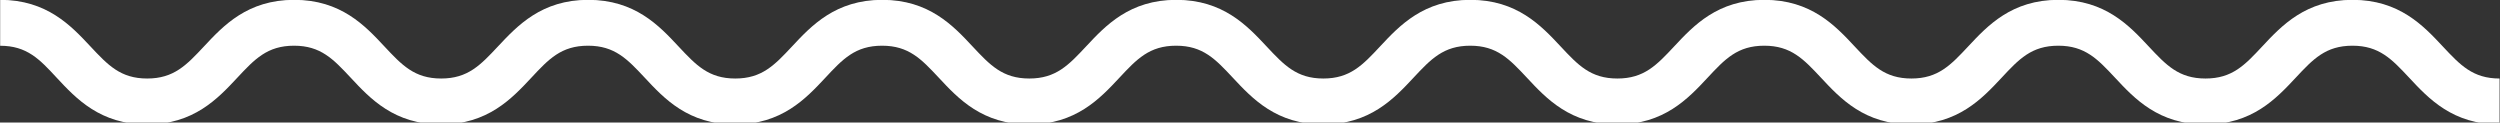 <?xml version="1.0" encoding="UTF-8"?>
<svg xmlns="http://www.w3.org/2000/svg" xmlns:xlink="http://www.w3.org/1999/xlink" id="Layer_2" data-name="Layer 2" viewBox="0 0 469.33 23">
  <rect x="0" y="0" width="469.33" height="23" fill="#333333" stroke="none"/>
  <defs>
    <style>
      .cls-1 {
        fill: none;
      }

      .cls-2 {
        fill: #fff;
      }

      .cls-3 {
        clip-path: url(#clippath);
      }
    </style>
    <clipPath id="clippath">
      <rect class="cls-1" width="469.33" height="23"></rect>
    </clipPath>
  </defs>
  <g id="Layer_1-2" data-name="Layer 1">
    <g class="cls-3">
      <path class="cls-2" d="M469.24,23.36c-8.77,0-13.31-4.85-16.95-8.76-3.27-3.49-5.63-6.02-10.66-6.02s-7.39,2.52-10.66,6.02c-3.65,3.9-8.18,8.76-16.95,8.76s-13.31-4.85-16.95-8.76c-3.27-3.49-5.63-6.02-10.66-6.02s-7.39,2.52-10.65,6.02c-3.65,3.9-8.18,8.76-16.95,8.76s-13.3-4.85-16.94-8.76c-3.27-3.49-5.63-6.02-10.66-6.02s-7.39,2.52-10.65,6.02c-3.64,3.9-8.18,8.76-16.95,8.76s-13.31-4.85-16.95-8.76c-3.27-3.49-5.63-6.02-10.65-6.02s-7.39,2.52-10.66,6.02c-3.64,3.9-8.18,8.76-16.95,8.76s-13.3-4.85-16.95-8.76c-3.27-3.49-5.62-6.02-10.65-6.02s-7.39,2.52-10.66,6.02c-3.64,3.9-8.18,8.76-16.95,8.76s-13.3-4.85-16.94-8.76c-3.27-3.49-5.63-6.02-10.66-6.02s-7.39,2.52-10.65,6.02c-3.65,3.9-8.18,8.76-16.95,8.76s-13.3-4.85-16.94-8.76c-3.27-3.49-5.63-6.02-10.66-6.02s-7.39,2.52-10.65,6.02c-3.65,3.9-8.18,8.76-16.95,8.76s-13.3-4.85-16.94-8.76c-3.27-3.49-5.63-6.02-10.65-6.02s-7.39,2.52-10.66,6.02c-3.64,3.9-8.18,8.76-16.95,8.76s-13.3-4.85-16.94-8.76C7.42,11.11,5.06,8.59.03,8.59V-.03C8.8-.03,13.34,4.83,16.98,8.72c3.27,3.49,5.63,6.02,10.65,6.02s7.39-2.53,10.66-6.02C41.93,4.82,46.46-.03,55.23-.03s13.3,4.85,16.94,8.75c3.27,3.49,5.63,6.02,10.65,6.02s7.39-2.53,10.66-6.02C97.13,4.83,101.66-.03,110.43-.03s13.31,4.85,16.95,8.75c3.27,3.49,5.63,6.02,10.65,6.02s7.39-2.53,10.66-6.02C152.32,4.83,156.86-.03,165.63-.03s13.31,4.85,16.95,8.75c3.27,3.49,5.63,6.02,10.65,6.02s7.39-2.53,10.66-6.02C207.52,4.83,212.06-.03,220.83-.03s13.3,4.85,16.95,8.75c3.27,3.49,5.63,6.02,10.65,6.02s7.39-2.53,10.65-6.02C262.72,4.82,267.26-.03,276.03-.03s13.3,4.85,16.95,8.75c3.26,3.49,5.62,6.02,10.65,6.02s7.39-2.53,10.66-6.02C317.93,4.82,322.46-.03,331.23-.03s13.31,4.85,16.95,8.75c3.27,3.49,5.63,6.02,10.65,6.02s7.39-2.53,10.66-6.02C373.13,4.82,377.66-.03,386.43-.03s13.31,4.85,16.95,8.75c3.27,3.49,5.63,6.02,10.66,6.02s7.39-2.53,10.65-6.02C428.33,4.82,432.87-.03,441.64-.03s13.3,4.85,16.95,8.75c3.27,3.49,5.63,6.02,10.66,6.02v8.61"></path>
    </g>
  </g>
</svg>
